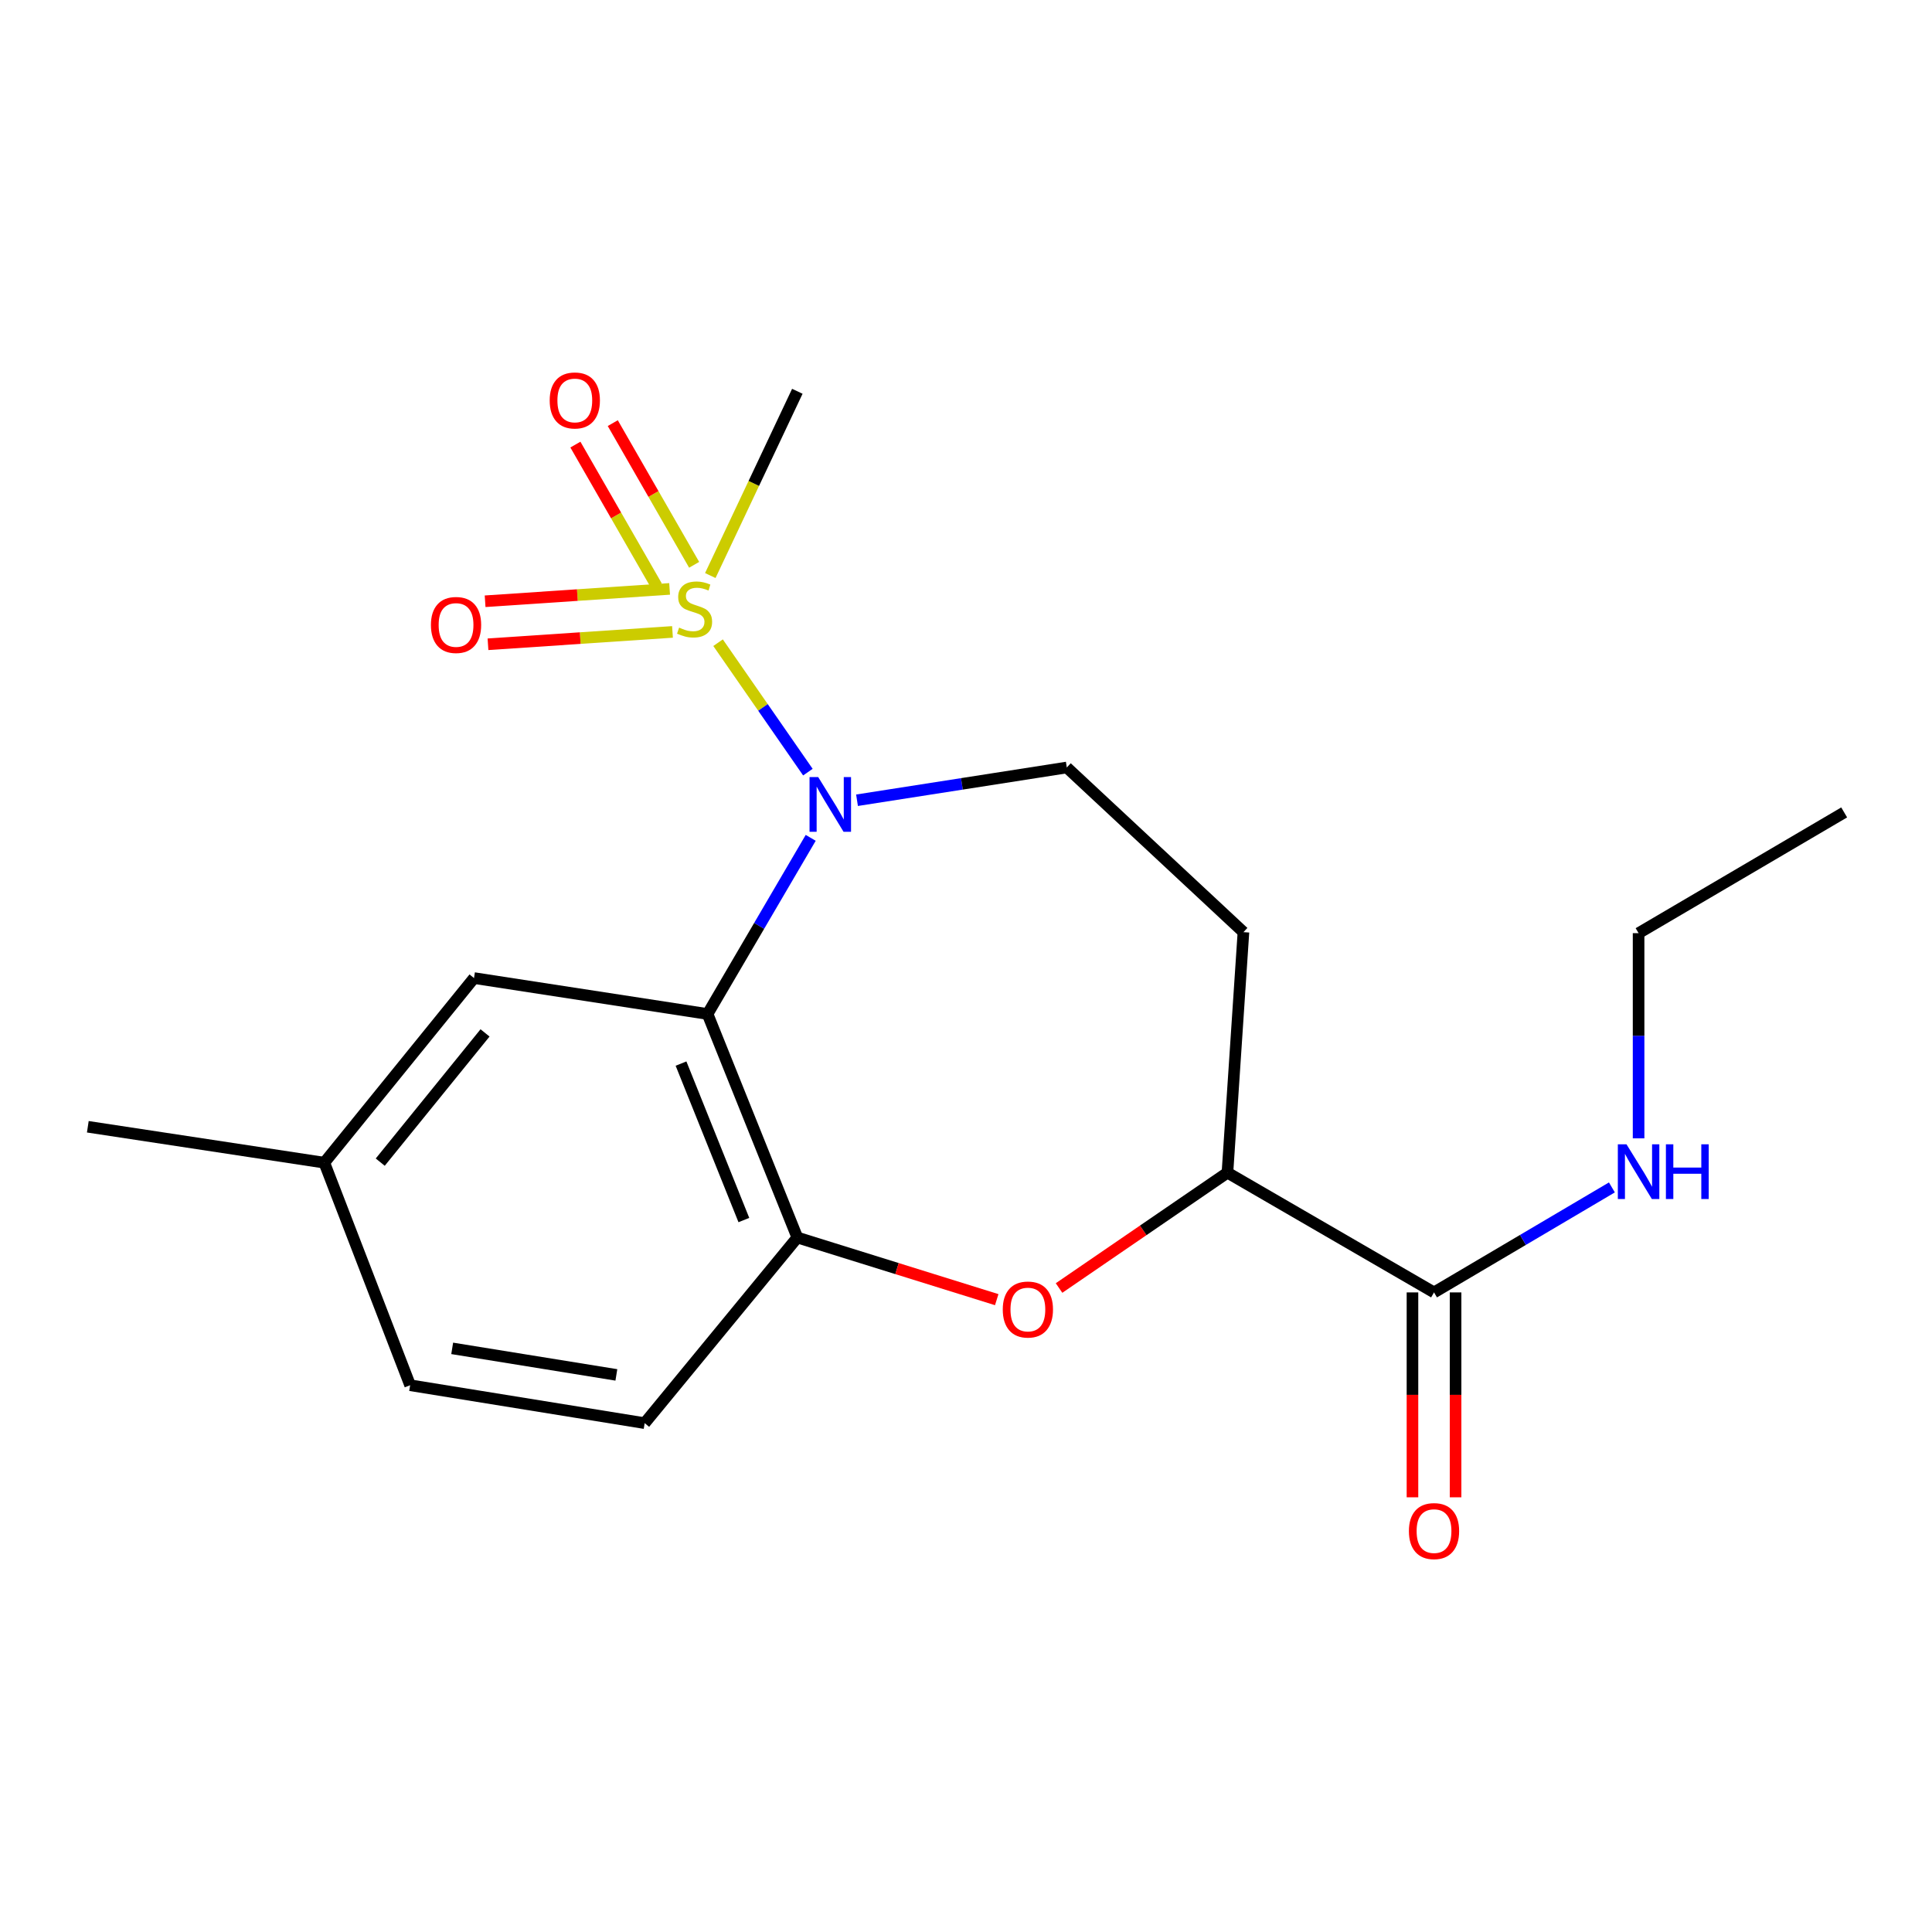 <?xml version='1.0' encoding='iso-8859-1'?>
<svg version='1.1' baseProfile='full'
              xmlns='http://www.w3.org/2000/svg'
                      xmlns:rdkit='http://www.rdkit.org/xml'
                      xmlns:xlink='http://www.w3.org/1999/xlink'
                  xml:space='preserve'
width='1000px' height='1000px' viewBox='0 0 1000 1000'>
<!-- END OF HEADER -->
<rect style='opacity:1.0;fill:#FFFFFF;stroke:none' width='1000' height='1000' x='0' y='0'> </rect>
<path class='bond-0' d='M 371.669,332.656 L 394.915,366.157' style='fill:none;fill-rule:evenodd;stroke:#CCCC00;stroke-width:6px;stroke-linecap:butt;stroke-linejoin:miter;stroke-opacity:1' />
<path class='bond-0' d='M 394.915,366.157 L 418.161,399.658' style='fill:none;fill-rule:evenodd;stroke:#0000FF;stroke-width:6px;stroke-linecap:butt;stroke-linejoin:miter;stroke-opacity:1' />
<path class='bond-7' d='M 346.59,304.815 L 298.841,308.013' style='fill:none;fill-rule:evenodd;stroke:#CCCC00;stroke-width:6px;stroke-linecap:butt;stroke-linejoin:miter;stroke-opacity:1' />
<path class='bond-7' d='M 298.841,308.013 L 251.092,311.21' style='fill:none;fill-rule:evenodd;stroke:#FF0000;stroke-width:6px;stroke-linecap:butt;stroke-linejoin:miter;stroke-opacity:1' />
<path class='bond-7' d='M 348.081,327.077 L 300.332,330.275' style='fill:none;fill-rule:evenodd;stroke:#CCCC00;stroke-width:6px;stroke-linecap:butt;stroke-linejoin:miter;stroke-opacity:1' />
<path class='bond-7' d='M 300.332,330.275 L 252.583,333.472' style='fill:none;fill-rule:evenodd;stroke:#FF0000;stroke-width:6px;stroke-linecap:butt;stroke-linejoin:miter;stroke-opacity:1' />
<path class='bond-8' d='M 359.287,292.343 L 338.229,255.676' style='fill:none;fill-rule:evenodd;stroke:#CCCC00;stroke-width:6px;stroke-linecap:butt;stroke-linejoin:miter;stroke-opacity:1' />
<path class='bond-8' d='M 338.229,255.676 L 317.171,219.009' style='fill:none;fill-rule:evenodd;stroke:#FF0000;stroke-width:6px;stroke-linecap:butt;stroke-linejoin:miter;stroke-opacity:1' />
<path class='bond-8' d='M 339.938,303.455 L 318.881,266.788' style='fill:none;fill-rule:evenodd;stroke:#CCCC00;stroke-width:6px;stroke-linecap:butt;stroke-linejoin:miter;stroke-opacity:1' />
<path class='bond-8' d='M 318.881,266.788 L 297.823,230.121' style='fill:none;fill-rule:evenodd;stroke:#FF0000;stroke-width:6px;stroke-linecap:butt;stroke-linejoin:miter;stroke-opacity:1' />
<path class='bond-14' d='M 367.649,297.898 L 390.174,250.214' style='fill:none;fill-rule:evenodd;stroke:#CCCC00;stroke-width:6px;stroke-linecap:butt;stroke-linejoin:miter;stroke-opacity:1' />
<path class='bond-14' d='M 390.174,250.214 L 412.698,202.53' style='fill:none;fill-rule:evenodd;stroke:#000000;stroke-width:6px;stroke-linecap:butt;stroke-linejoin:miter;stroke-opacity:1' />
<path class='bond-1' d='M 419.621,433.668 L 392.924,479.254' style='fill:none;fill-rule:evenodd;stroke:#0000FF;stroke-width:6px;stroke-linecap:butt;stroke-linejoin:miter;stroke-opacity:1' />
<path class='bond-1' d='M 392.924,479.254 L 366.227,524.839' style='fill:none;fill-rule:evenodd;stroke:#000000;stroke-width:6px;stroke-linecap:butt;stroke-linejoin:miter;stroke-opacity:1' />
<path class='bond-5' d='M 443.592,414.205 L 497.882,405.728' style='fill:none;fill-rule:evenodd;stroke:#0000FF;stroke-width:6px;stroke-linecap:butt;stroke-linejoin:miter;stroke-opacity:1' />
<path class='bond-5' d='M 497.882,405.728 L 552.173,397.251' style='fill:none;fill-rule:evenodd;stroke:#000000;stroke-width:6px;stroke-linecap:butt;stroke-linejoin:miter;stroke-opacity:1' />
<path class='bond-2' d='M 366.227,524.839 L 412.698,640.539' style='fill:none;fill-rule:evenodd;stroke:#000000;stroke-width:6px;stroke-linecap:butt;stroke-linejoin:miter;stroke-opacity:1' />
<path class='bond-2' d='M 352.493,550.51 L 385.023,631.5' style='fill:none;fill-rule:evenodd;stroke:#000000;stroke-width:6px;stroke-linecap:butt;stroke-linejoin:miter;stroke-opacity:1' />
<path class='bond-10' d='M 366.227,524.839 L 245.345,506.246' style='fill:none;fill-rule:evenodd;stroke:#000000;stroke-width:6px;stroke-linecap:butt;stroke-linejoin:miter;stroke-opacity:1' />
<path class='bond-3' d='M 412.698,640.539 L 464.302,656.62' style='fill:none;fill-rule:evenodd;stroke:#000000;stroke-width:6px;stroke-linecap:butt;stroke-linejoin:miter;stroke-opacity:1' />
<path class='bond-3' d='M 464.302,656.62 L 515.905,672.701' style='fill:none;fill-rule:evenodd;stroke:#FF0000;stroke-width:6px;stroke-linecap:butt;stroke-linejoin:miter;stroke-opacity:1' />
<path class='bond-12' d='M 412.698,640.539 L 333.676,736.617' style='fill:none;fill-rule:evenodd;stroke:#000000;stroke-width:6px;stroke-linecap:butt;stroke-linejoin:miter;stroke-opacity:1' />
<path class='bond-20' d='M 548.16,666.677 L 591.741,636.825' style='fill:none;fill-rule:evenodd;stroke:#FF0000;stroke-width:6px;stroke-linecap:butt;stroke-linejoin:miter;stroke-opacity:1' />
<path class='bond-20' d='M 591.741,636.825 L 635.322,606.972' style='fill:none;fill-rule:evenodd;stroke:#000000;stroke-width:6px;stroke-linecap:butt;stroke-linejoin:miter;stroke-opacity:1' />
<path class='bond-4' d='M 635.322,606.972 L 643.603,482.483' style='fill:none;fill-rule:evenodd;stroke:#000000;stroke-width:6px;stroke-linecap:butt;stroke-linejoin:miter;stroke-opacity:1' />
<path class='bond-6' d='M 635.322,606.972 L 742.247,668.95' style='fill:none;fill-rule:evenodd;stroke:#000000;stroke-width:6px;stroke-linecap:butt;stroke-linejoin:miter;stroke-opacity:1' />
<path class='bond-9' d='M 552.173,397.251 L 643.603,482.483' style='fill:none;fill-rule:evenodd;stroke:#000000;stroke-width:6px;stroke-linecap:butt;stroke-linejoin:miter;stroke-opacity:1' />
<path class='bond-11' d='M 731.091,668.95 L 731.091,721.977' style='fill:none;fill-rule:evenodd;stroke:#000000;stroke-width:6px;stroke-linecap:butt;stroke-linejoin:miter;stroke-opacity:1' />
<path class='bond-11' d='M 731.091,721.977 L 731.091,775.003' style='fill:none;fill-rule:evenodd;stroke:#FF0000;stroke-width:6px;stroke-linecap:butt;stroke-linejoin:miter;stroke-opacity:1' />
<path class='bond-11' d='M 753.403,668.95 L 753.403,721.977' style='fill:none;fill-rule:evenodd;stroke:#000000;stroke-width:6px;stroke-linecap:butt;stroke-linejoin:miter;stroke-opacity:1' />
<path class='bond-11' d='M 753.403,721.977 L 753.403,775.003' style='fill:none;fill-rule:evenodd;stroke:#FF0000;stroke-width:6px;stroke-linecap:butt;stroke-linejoin:miter;stroke-opacity:1' />
<path class='bond-13' d='M 742.247,668.95 L 788.281,641.778' style='fill:none;fill-rule:evenodd;stroke:#000000;stroke-width:6px;stroke-linecap:butt;stroke-linejoin:miter;stroke-opacity:1' />
<path class='bond-13' d='M 788.281,641.778 L 834.316,614.605' style='fill:none;fill-rule:evenodd;stroke:#0000FF;stroke-width:6px;stroke-linecap:butt;stroke-linejoin:miter;stroke-opacity:1' />
<path class='bond-15' d='M 245.345,506.246 L 167.861,601.803' style='fill:none;fill-rule:evenodd;stroke:#000000;stroke-width:6px;stroke-linecap:butt;stroke-linejoin:miter;stroke-opacity:1' />
<path class='bond-15' d='M 251.053,534.632 L 196.814,601.522' style='fill:none;fill-rule:evenodd;stroke:#000000;stroke-width:6px;stroke-linecap:butt;stroke-linejoin:miter;stroke-opacity:1' />
<path class='bond-21' d='M 333.676,736.617 L 212.286,716.995' style='fill:none;fill-rule:evenodd;stroke:#000000;stroke-width:6px;stroke-linecap:butt;stroke-linejoin:miter;stroke-opacity:1' />
<path class='bond-21' d='M 319.028,711.648 L 234.055,697.912' style='fill:none;fill-rule:evenodd;stroke:#000000;stroke-width:6px;stroke-linecap:butt;stroke-linejoin:miter;stroke-opacity:1' />
<path class='bond-17' d='M 848.13,589.205 L 848.13,536.105' style='fill:none;fill-rule:evenodd;stroke:#0000FF;stroke-width:6px;stroke-linecap:butt;stroke-linejoin:miter;stroke-opacity:1' />
<path class='bond-17' d='M 848.13,536.105 L 848.13,483.004' style='fill:none;fill-rule:evenodd;stroke:#000000;stroke-width:6px;stroke-linecap:butt;stroke-linejoin:miter;stroke-opacity:1' />
<path class='bond-16' d='M 167.861,601.803 L 212.286,716.995' style='fill:none;fill-rule:evenodd;stroke:#000000;stroke-width:6px;stroke-linecap:butt;stroke-linejoin:miter;stroke-opacity:1' />
<path class='bond-18' d='M 167.861,601.803 L 45.455,583.21' style='fill:none;fill-rule:evenodd;stroke:#000000;stroke-width:6px;stroke-linecap:butt;stroke-linejoin:miter;stroke-opacity:1' />
<path class='bond-19' d='M 848.13,483.004 L 954.545,420.506' style='fill:none;fill-rule:evenodd;stroke:#000000;stroke-width:6px;stroke-linecap:butt;stroke-linejoin:miter;stroke-opacity:1' />
<path  class='atom-0' d='M 351.509 324.851
Q 351.829 324.971, 353.149 325.531
Q 354.469 326.091, 355.909 326.451
Q 357.389 326.771, 358.829 326.771
Q 361.509 326.771, 363.069 325.491
Q 364.629 324.171, 364.629 321.891
Q 364.629 320.331, 363.829 319.371
Q 363.069 318.411, 361.869 317.891
Q 360.669 317.371, 358.669 316.771
Q 356.149 316.011, 354.629 315.291
Q 353.149 314.571, 352.069 313.051
Q 351.029 311.531, 351.029 308.971
Q 351.029 305.411, 353.429 303.211
Q 355.869 301.011, 360.669 301.011
Q 363.949 301.011, 367.669 302.571
L 366.749 305.651
Q 363.349 304.251, 360.789 304.251
Q 358.029 304.251, 356.509 305.411
Q 354.989 306.531, 355.029 308.491
Q 355.029 310.011, 355.789 310.931
Q 356.589 311.851, 357.709 312.371
Q 358.869 312.891, 360.789 313.491
Q 363.349 314.291, 364.869 315.091
Q 366.389 315.891, 367.469 317.531
Q 368.589 319.131, 368.589 321.891
Q 368.589 325.811, 365.949 327.931
Q 363.349 330.011, 358.989 330.011
Q 356.469 330.011, 354.549 329.451
Q 352.669 328.931, 350.429 328.011
L 351.509 324.851
' fill='#CCCC00'/>
<path  class='atom-1' d='M 423.494 402.205
L 432.774 417.205
Q 433.694 418.685, 435.174 421.365
Q 436.654 424.045, 436.734 424.205
L 436.734 402.205
L 440.494 402.205
L 440.494 430.525
L 436.614 430.525
L 426.654 414.125
Q 425.494 412.205, 424.254 410.005
Q 423.054 407.805, 422.694 407.125
L 422.694 430.525
L 419.014 430.525
L 419.014 402.205
L 423.494 402.205
' fill='#0000FF'/>
<path  class='atom-4' d='M 519.03 677.806
Q 519.03 671.006, 522.39 667.206
Q 525.75 663.406, 532.03 663.406
Q 538.31 663.406, 541.67 667.206
Q 545.03 671.006, 545.03 677.806
Q 545.03 684.686, 541.63 688.606
Q 538.23 692.486, 532.03 692.486
Q 525.79 692.486, 522.39 688.606
Q 519.03 684.726, 519.03 677.806
M 532.03 689.286
Q 536.35 689.286, 538.67 686.406
Q 541.03 683.486, 541.03 677.806
Q 541.03 672.246, 538.67 669.446
Q 536.35 666.606, 532.03 666.606
Q 527.71 666.606, 525.35 669.406
Q 523.03 672.206, 523.03 677.806
Q 523.03 683.526, 525.35 686.406
Q 527.71 689.286, 532.03 689.286
' fill='#FF0000'/>
<path  class='atom-8' d='M 223.049 323.479
Q 223.049 316.679, 226.409 312.879
Q 229.769 309.079, 236.049 309.079
Q 242.329 309.079, 245.689 312.879
Q 249.049 316.679, 249.049 323.479
Q 249.049 330.359, 245.649 334.279
Q 242.249 338.159, 236.049 338.159
Q 229.809 338.159, 226.409 334.279
Q 223.049 330.399, 223.049 323.479
M 236.049 334.959
Q 240.369 334.959, 242.689 332.079
Q 245.049 329.159, 245.049 323.479
Q 245.049 317.919, 242.689 315.119
Q 240.369 312.279, 236.049 312.279
Q 231.729 312.279, 229.369 315.079
Q 227.049 317.879, 227.049 323.479
Q 227.049 329.199, 229.369 332.079
Q 231.729 334.959, 236.049 334.959
' fill='#FF0000'/>
<path  class='atom-9' d='M 284.518 207.27
Q 284.518 200.47, 287.878 196.67
Q 291.238 192.87, 297.518 192.87
Q 303.798 192.87, 307.158 196.67
Q 310.518 200.47, 310.518 207.27
Q 310.518 214.15, 307.118 218.07
Q 303.718 221.95, 297.518 221.95
Q 291.278 221.95, 287.878 218.07
Q 284.518 214.19, 284.518 207.27
M 297.518 218.75
Q 301.838 218.75, 304.158 215.87
Q 306.518 212.95, 306.518 207.27
Q 306.518 201.71, 304.158 198.91
Q 301.838 196.07, 297.518 196.07
Q 293.198 196.07, 290.838 198.87
Q 288.518 201.67, 288.518 207.27
Q 288.518 212.99, 290.838 215.87
Q 293.198 218.75, 297.518 218.75
' fill='#FF0000'/>
<path  class='atom-12' d='M 729.247 792.49
Q 729.247 785.69, 732.607 781.89
Q 735.967 778.09, 742.247 778.09
Q 748.527 778.09, 751.887 781.89
Q 755.247 785.69, 755.247 792.49
Q 755.247 799.37, 751.847 803.29
Q 748.447 807.17, 742.247 807.17
Q 736.007 807.17, 732.607 803.29
Q 729.247 799.41, 729.247 792.49
M 742.247 803.97
Q 746.567 803.97, 748.887 801.09
Q 751.247 798.17, 751.247 792.49
Q 751.247 786.93, 748.887 784.13
Q 746.567 781.29, 742.247 781.29
Q 737.927 781.29, 735.567 784.09
Q 733.247 786.89, 733.247 792.49
Q 733.247 798.21, 735.567 801.09
Q 737.927 803.97, 742.247 803.97
' fill='#FF0000'/>
<path  class='atom-14' d='M 841.87 592.291
L 851.15 607.291
Q 852.07 608.771, 853.55 611.451
Q 855.03 614.131, 855.11 614.291
L 855.11 592.291
L 858.87 592.291
L 858.87 620.611
L 854.99 620.611
L 845.03 604.211
Q 843.87 602.291, 842.63 600.091
Q 841.43 597.891, 841.07 597.211
L 841.07 620.611
L 837.39 620.611
L 837.39 592.291
L 841.87 592.291
' fill='#0000FF'/>
<path  class='atom-14' d='M 862.27 592.291
L 866.11 592.291
L 866.11 604.331
L 880.59 604.331
L 880.59 592.291
L 884.43 592.291
L 884.43 620.611
L 880.59 620.611
L 880.59 607.531
L 866.11 607.531
L 866.11 620.611
L 862.27 620.611
L 862.27 592.291
' fill='#0000FF'/>
</svg>
